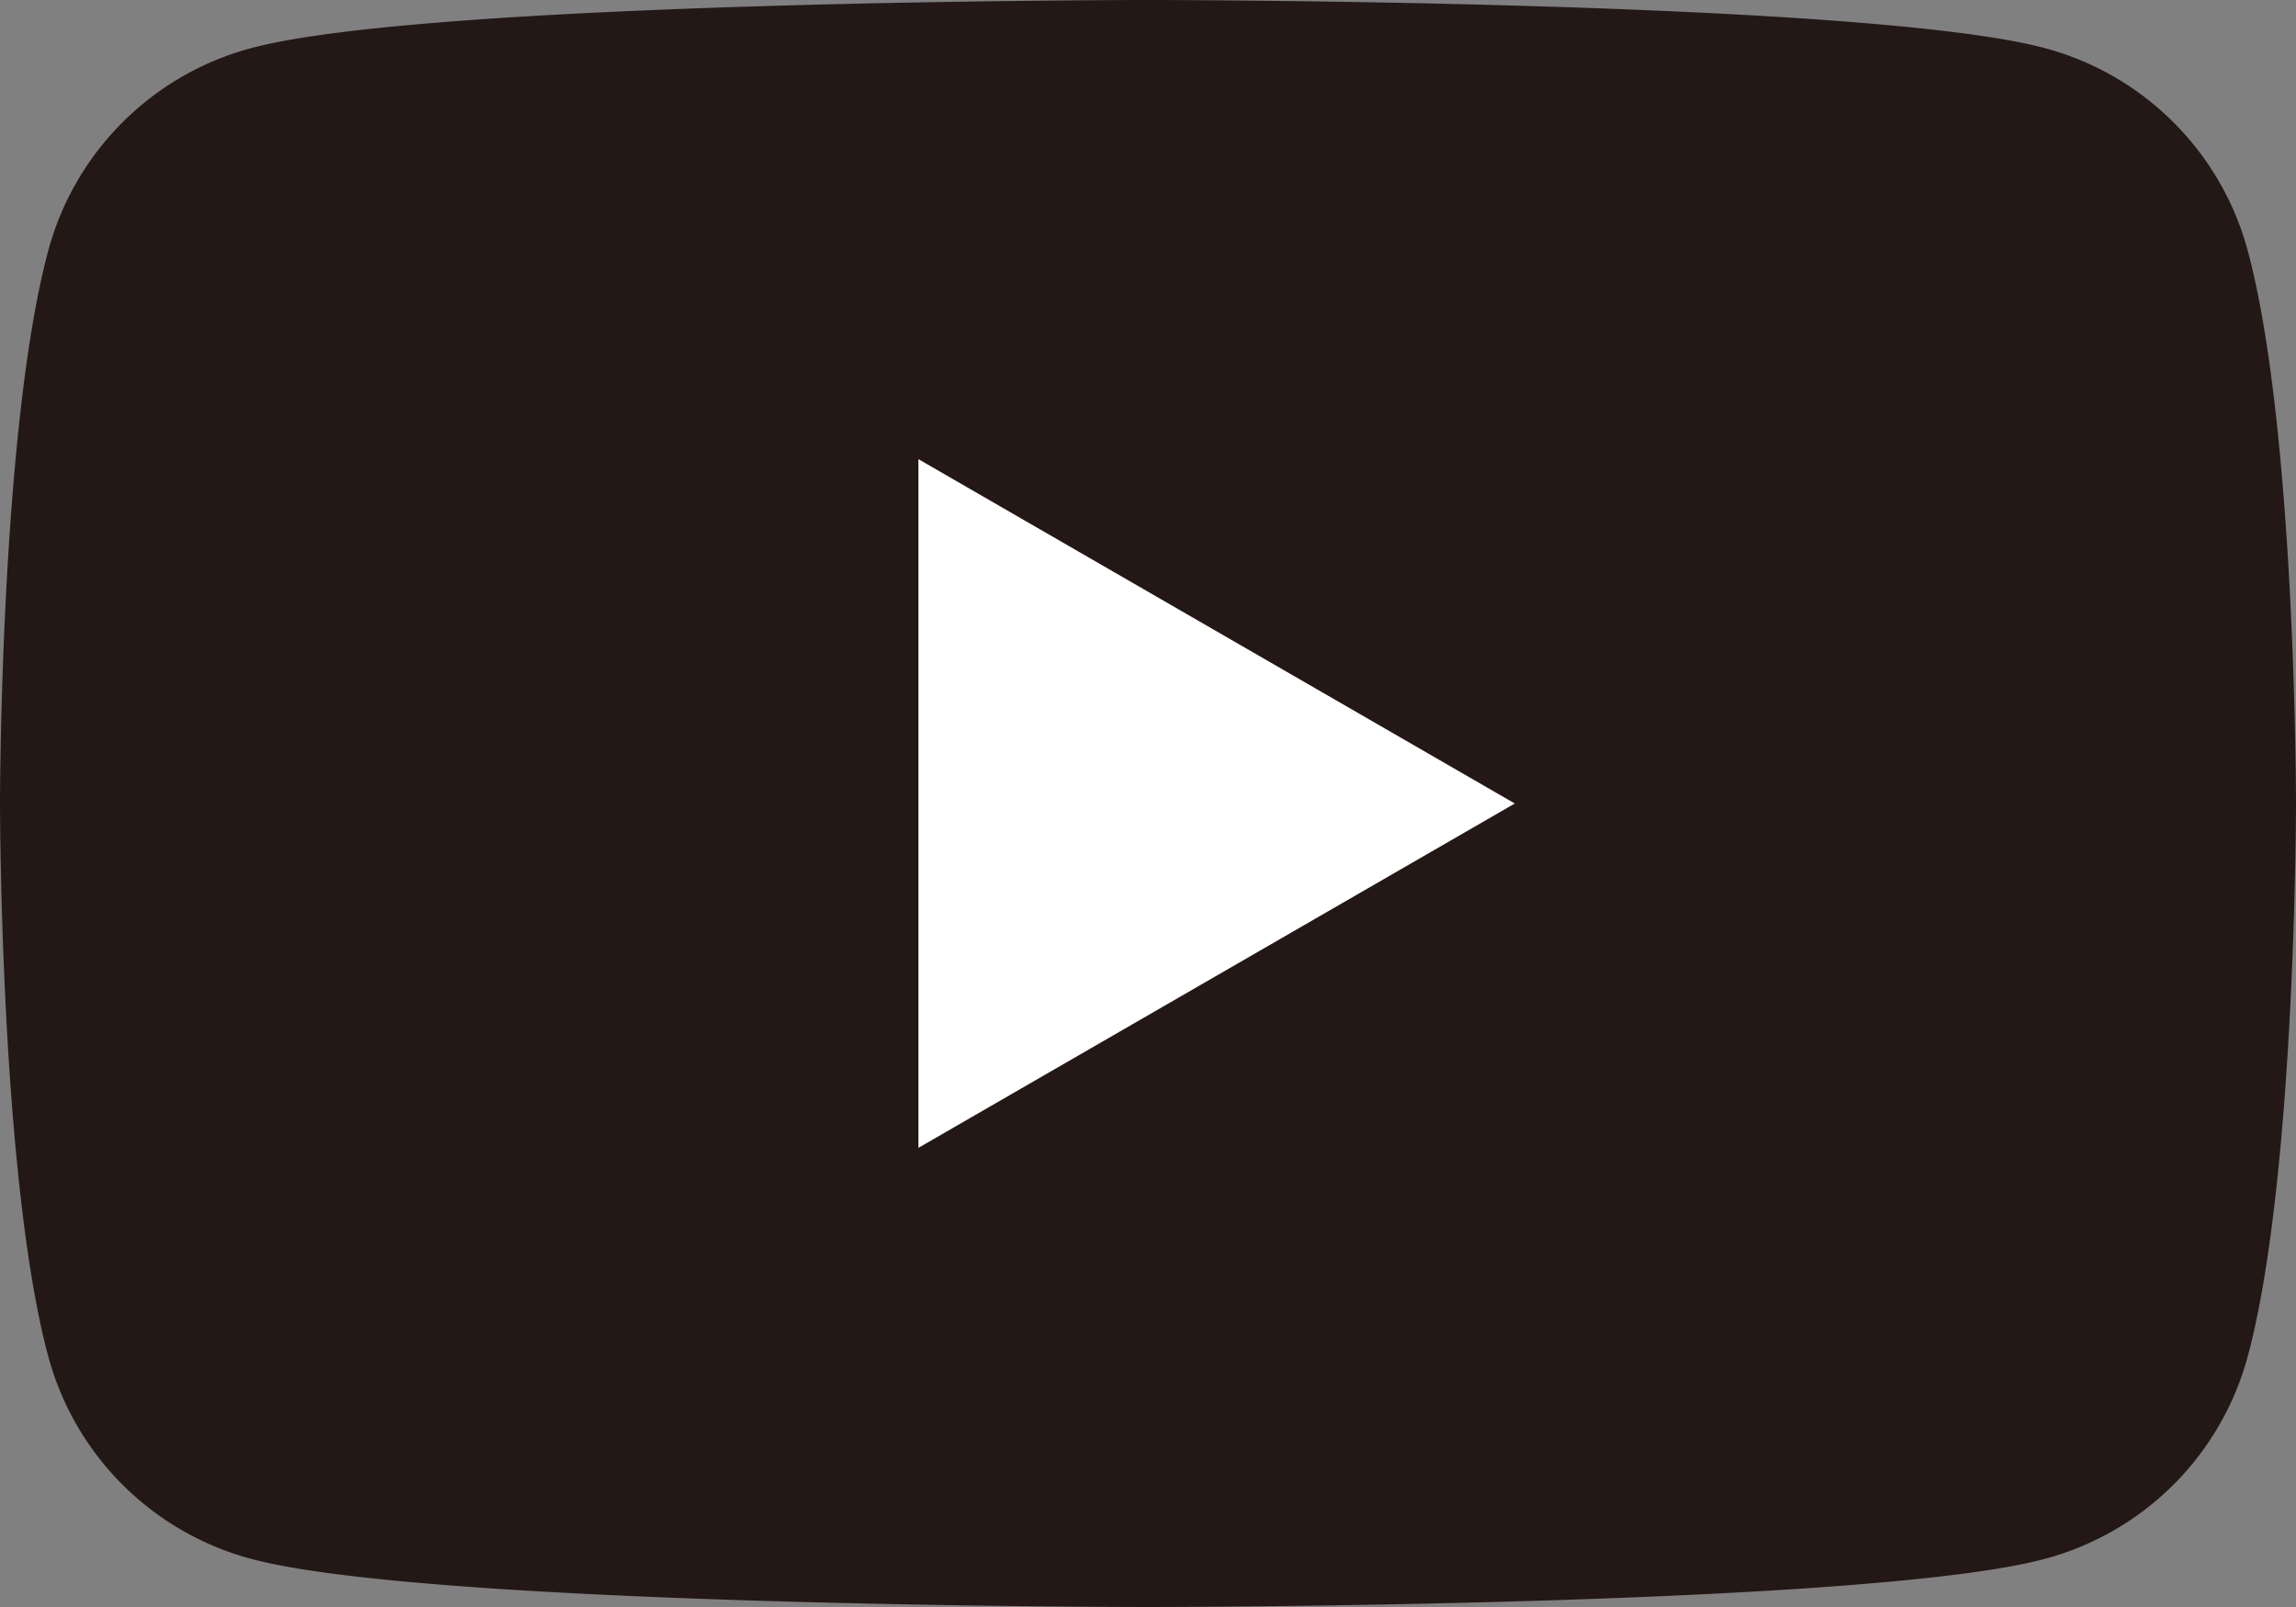 <svg xmlns="http://www.w3.org/2000/svg" viewBox="0 0 40 28"><rect x="0" y="0" width="40" height="28" fill="#808080" stroke="none"/><defs><style>.cls-1{fill:#231815;}.cls-2{fill:#fff;}</style></defs><g id="レイヤー_2" data-name="レイヤー 2"><g id="text"><path class="cls-1" d="M39.16,4.37A5,5,0,0,0,35.63.84C32.51,0,20,0,20,0S7.49,0,4.37.84A5,5,0,0,0,.84,4.37C0,7.49,0,14,0,14s0,6.51.84,9.63a5,5,0,0,0,3.53,3.53C7.49,28,20,28,20,28s12.51,0,15.63-.84a5,5,0,0,0,3.53-3.53C40,20.51,40,14,40,14S40,7.49,39.16,4.37Z"/><polygon class="cls-2" points="16 20 16 8 26.39 14 16 20"/></g></g></svg>